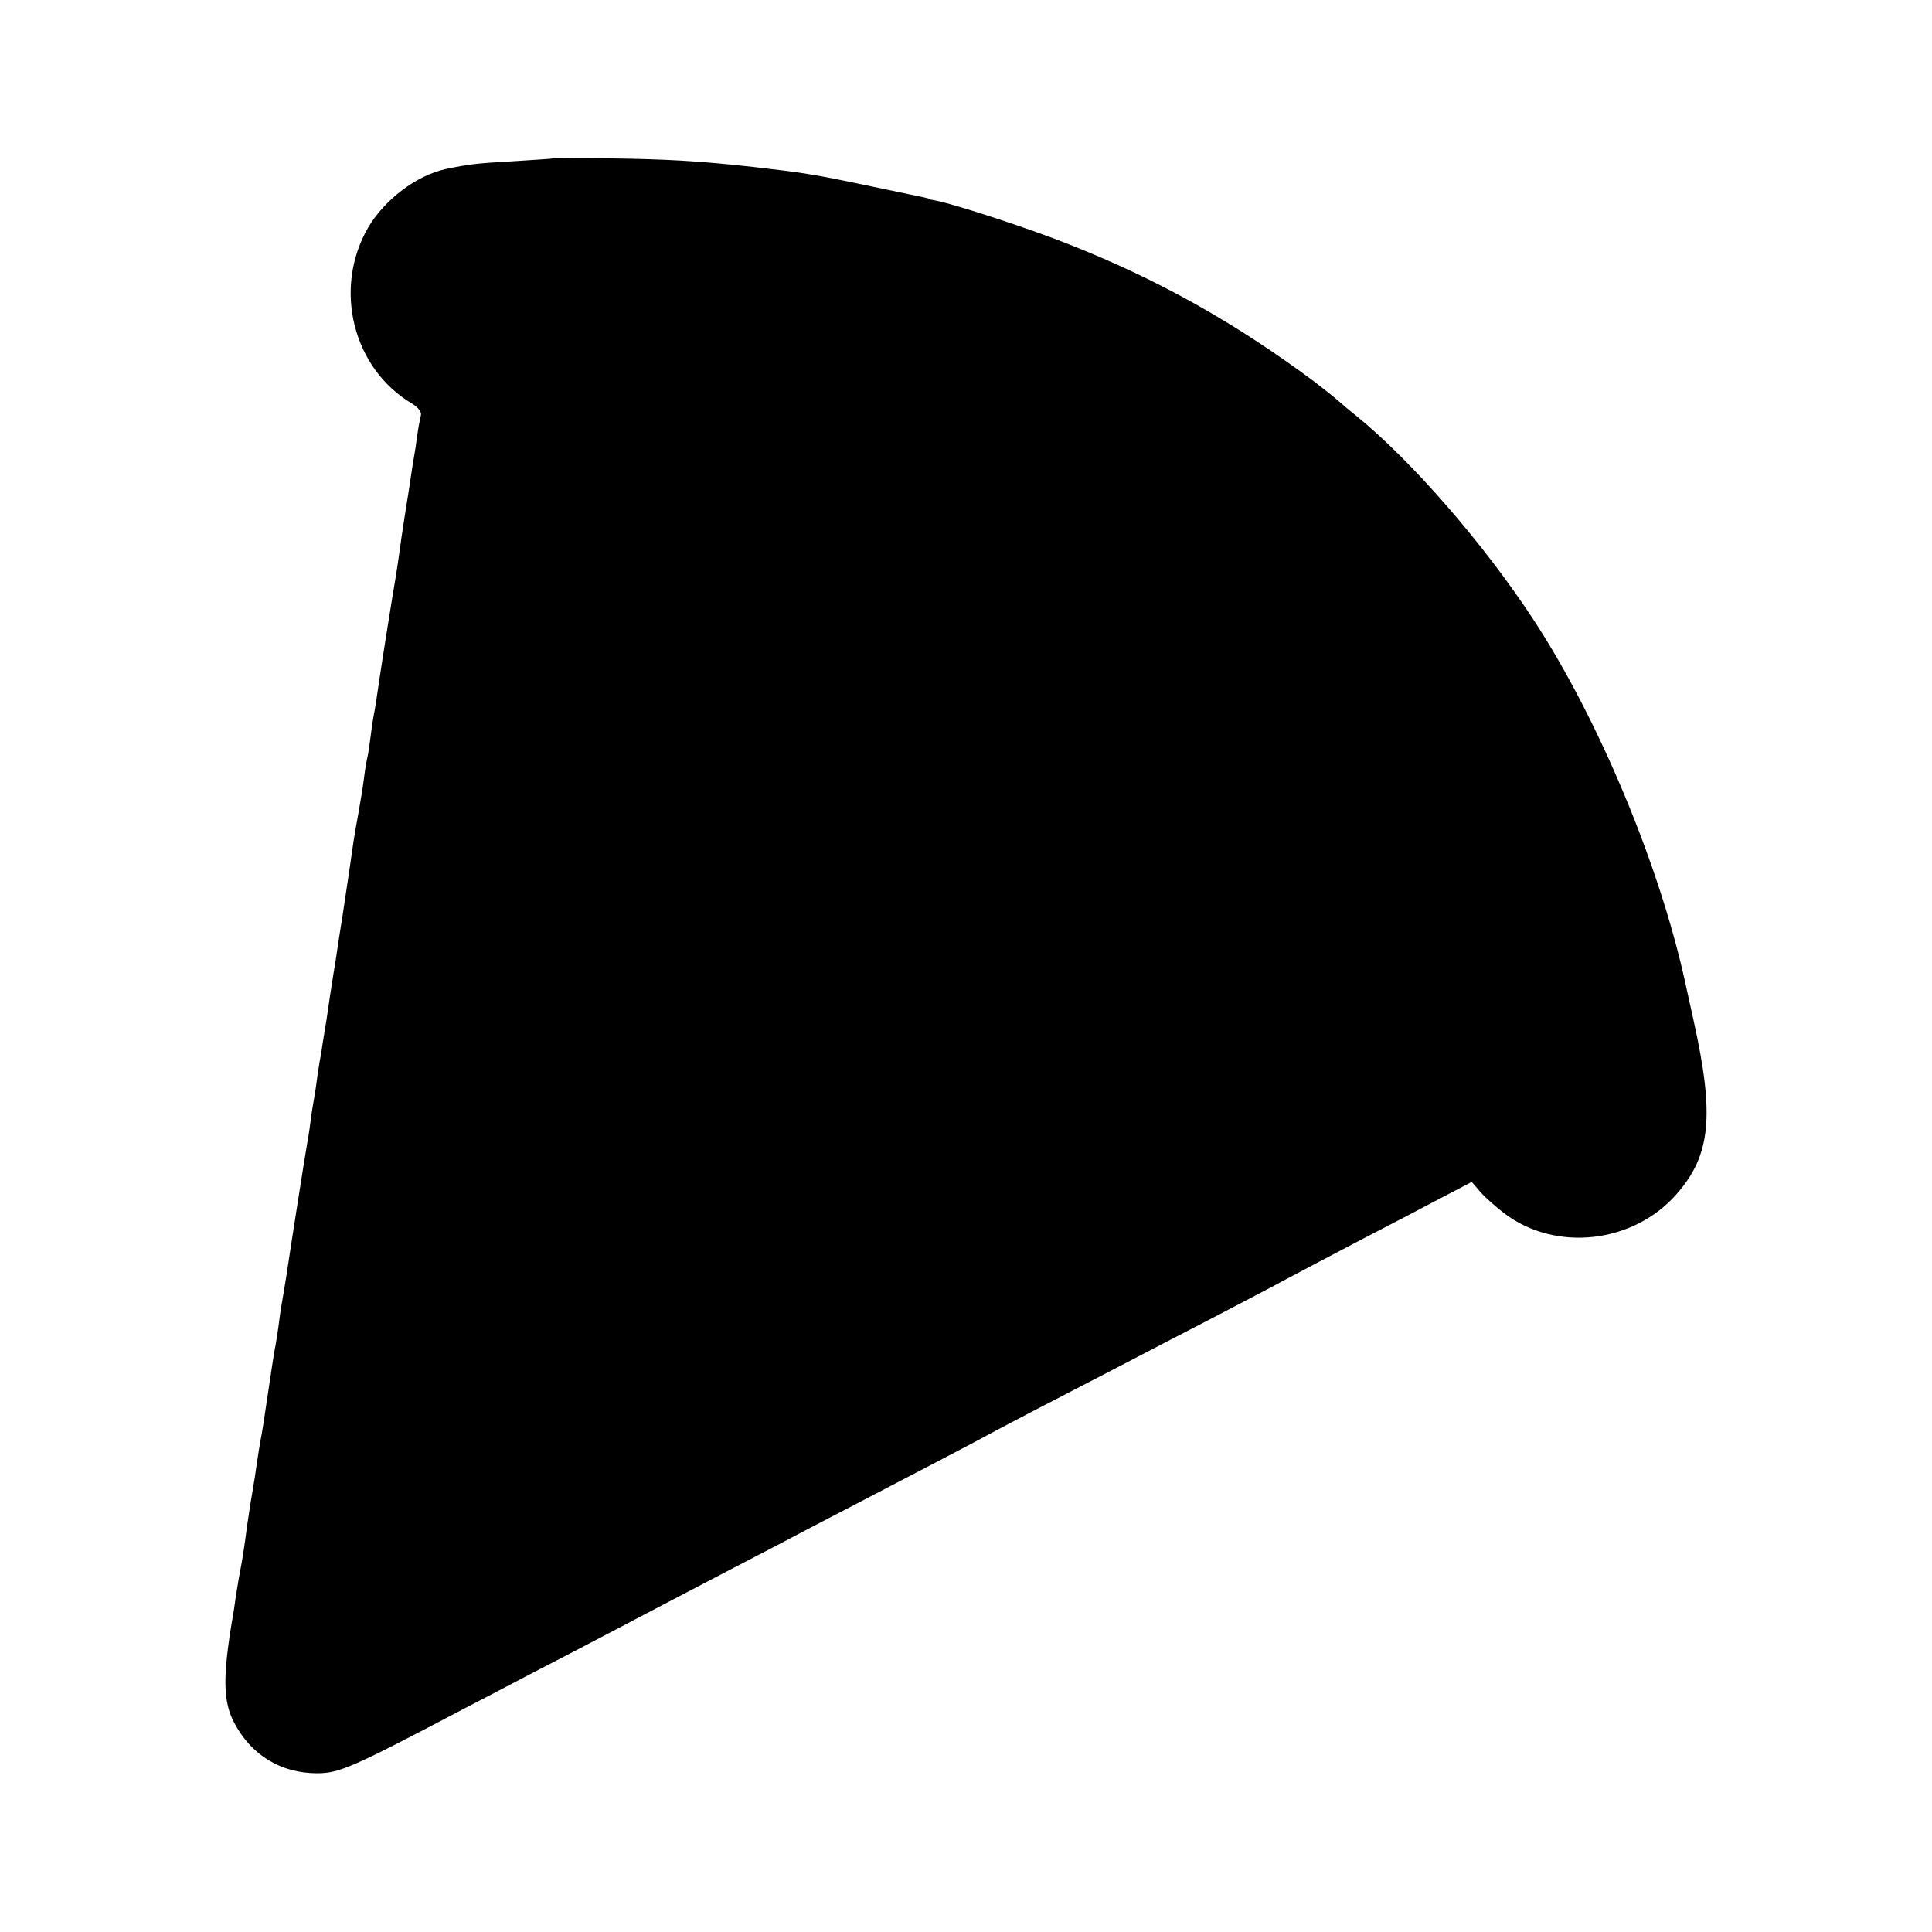 <?xml version="1.0" standalone="no"?>
<!DOCTYPE svg PUBLIC "-//W3C//DTD SVG 20010904//EN"
 "http://www.w3.org/TR/2001/REC-SVG-20010904/DTD/svg10.dtd">
<svg version="1.0" xmlns="http://www.w3.org/2000/svg"
 width="544pt" height="544pt" viewBox="0 0 544 544"
 preserveAspectRatio="xMidYMid meet">
<g transform="translate(0,544) scale(0.1,-0.1)"
fill="#000000" stroke="none">
<path d="M1557 4994 c-1 -1 -51 -4 -112 -8 -105 -6 -122 -8 -190 -22 -82 -18
-171 -85 -218 -164 -100 -172 -44 -398 124 -497 17 -11 27 -23 24 -33 -2 -8
-7 -33 -10 -55 -3 -23 -7 -50 -9 -60 -2 -11 -7 -42 -11 -70 -4 -27 -9 -59 -11
-70 -5 -32 -13 -82 -19 -128 -3 -23 -8 -53 -10 -67 -8 -45 -41 -252 -50 -315
-3 -23 -8 -52 -10 -65 -3 -14 -8 -45 -11 -70 -3 -25 -7 -52 -9 -60 -2 -8 -7
-35 -10 -60 -3 -25 -10 -67 -15 -95 -5 -27 -12 -67 -15 -87 -7 -51 -14 -96
-30 -203 -8 -49 -17 -108 -20 -130 -4 -22 -8 -50 -10 -62 -2 -12 -9 -57 -15
-100 -7 -43 -14 -85 -15 -95 -2 -9 -7 -38 -11 -65 -3 -26 -8 -57 -10 -68 -2
-11 -7 -40 -10 -65 -3 -25 -8 -54 -10 -65 -4 -21 -48 -301 -58 -370 -4 -23 -8
-50 -10 -60 -2 -11 -7 -40 -10 -65 -3 -25 -8 -55 -10 -67 -3 -12 -12 -72 -21
-133 -9 -61 -18 -121 -21 -133 -2 -12 -7 -40 -10 -62 -3 -22 -9 -62 -14 -90
-5 -27 -11 -71 -15 -96 -6 -48 -12 -88 -20 -129 -3 -14 -7 -43 -11 -65 -3 -22
-7 -51 -10 -65 -27 -161 -26 -231 5 -290 48 -92 132 -143 234 -143 62 0 99 16
412 181 72 37 202 106 290 151 88 46 201 105 250 131 50 26 149 78 220 115 72
37 171 89 220 115 50 26 158 82 240 125 83 43 182 95 220 115 71 39 191 101
415 217 69 36 186 97 260 135 74 39 167 87 205 108 39 21 131 69 205 108 74
38 175 91 224 117 l90 47 25 -29 c14 -16 44 -42 66 -59 144 -110 364 -86 486
54 96 109 107 221 48 487 -11 50 -22 99 -24 109 -73 333 -245 744 -429 1024
-140 213 -341 444 -497 571 -18 14 -40 33 -49 41 -9 8 -40 33 -70 56 -221 164
-433 284 -685 384 -112 45 -323 114 -379 125 -12 2 -21 4 -21 5 0 2 7 0 -175
38 -152 32 -181 36 -320 52 -153 17 -246 22 -404 24 -86 1 -158 1 -159 0z"/>
</g>
</svg>
